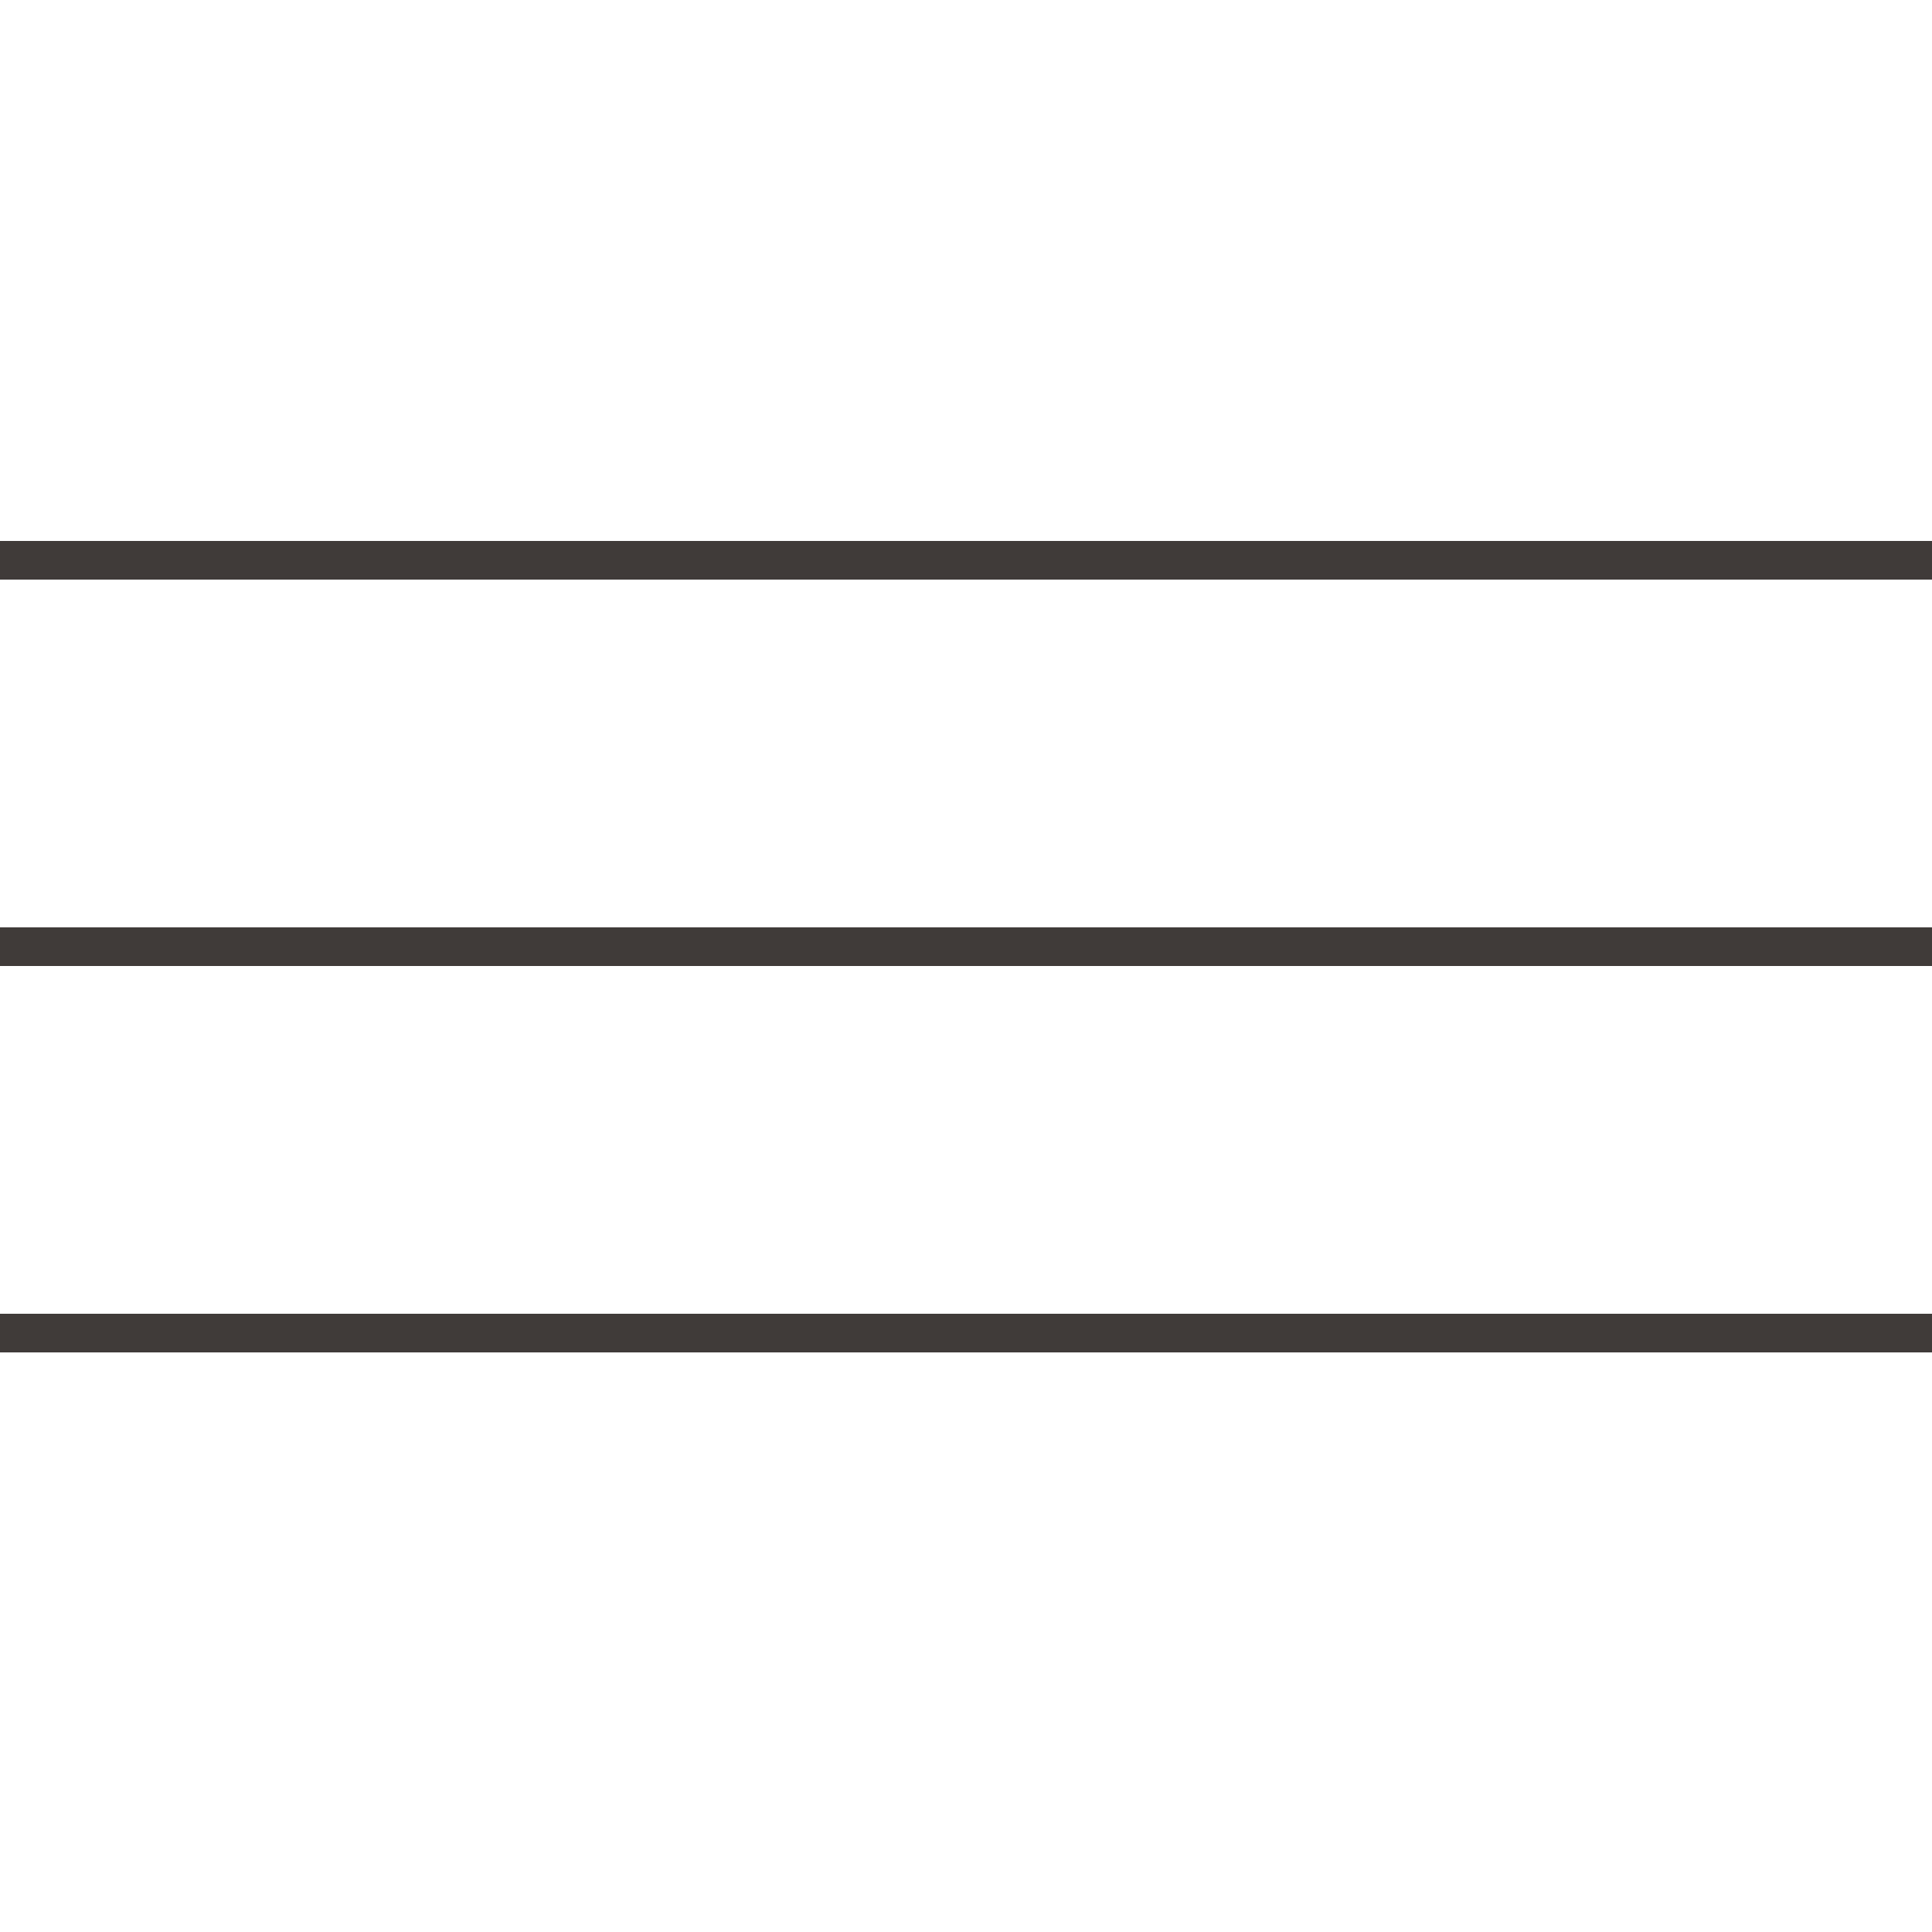 <?xml version="1.0" encoding="UTF-8"?> <svg xmlns="http://www.w3.org/2000/svg" width="50" height="50" viewBox="0 0 50 50" fill="none"> <line x1="4.37114e-08" y1="14.5" x2="50" y2="14.5" stroke="#403B39"></line> <line x1="4.37114e-08" y1="24.5" x2="50" y2="24.5" stroke="#403B39"></line> <line x1="4.37114e-08" y1="34.5" x2="50" y2="34.5" stroke="#403B39"></line> </svg> 